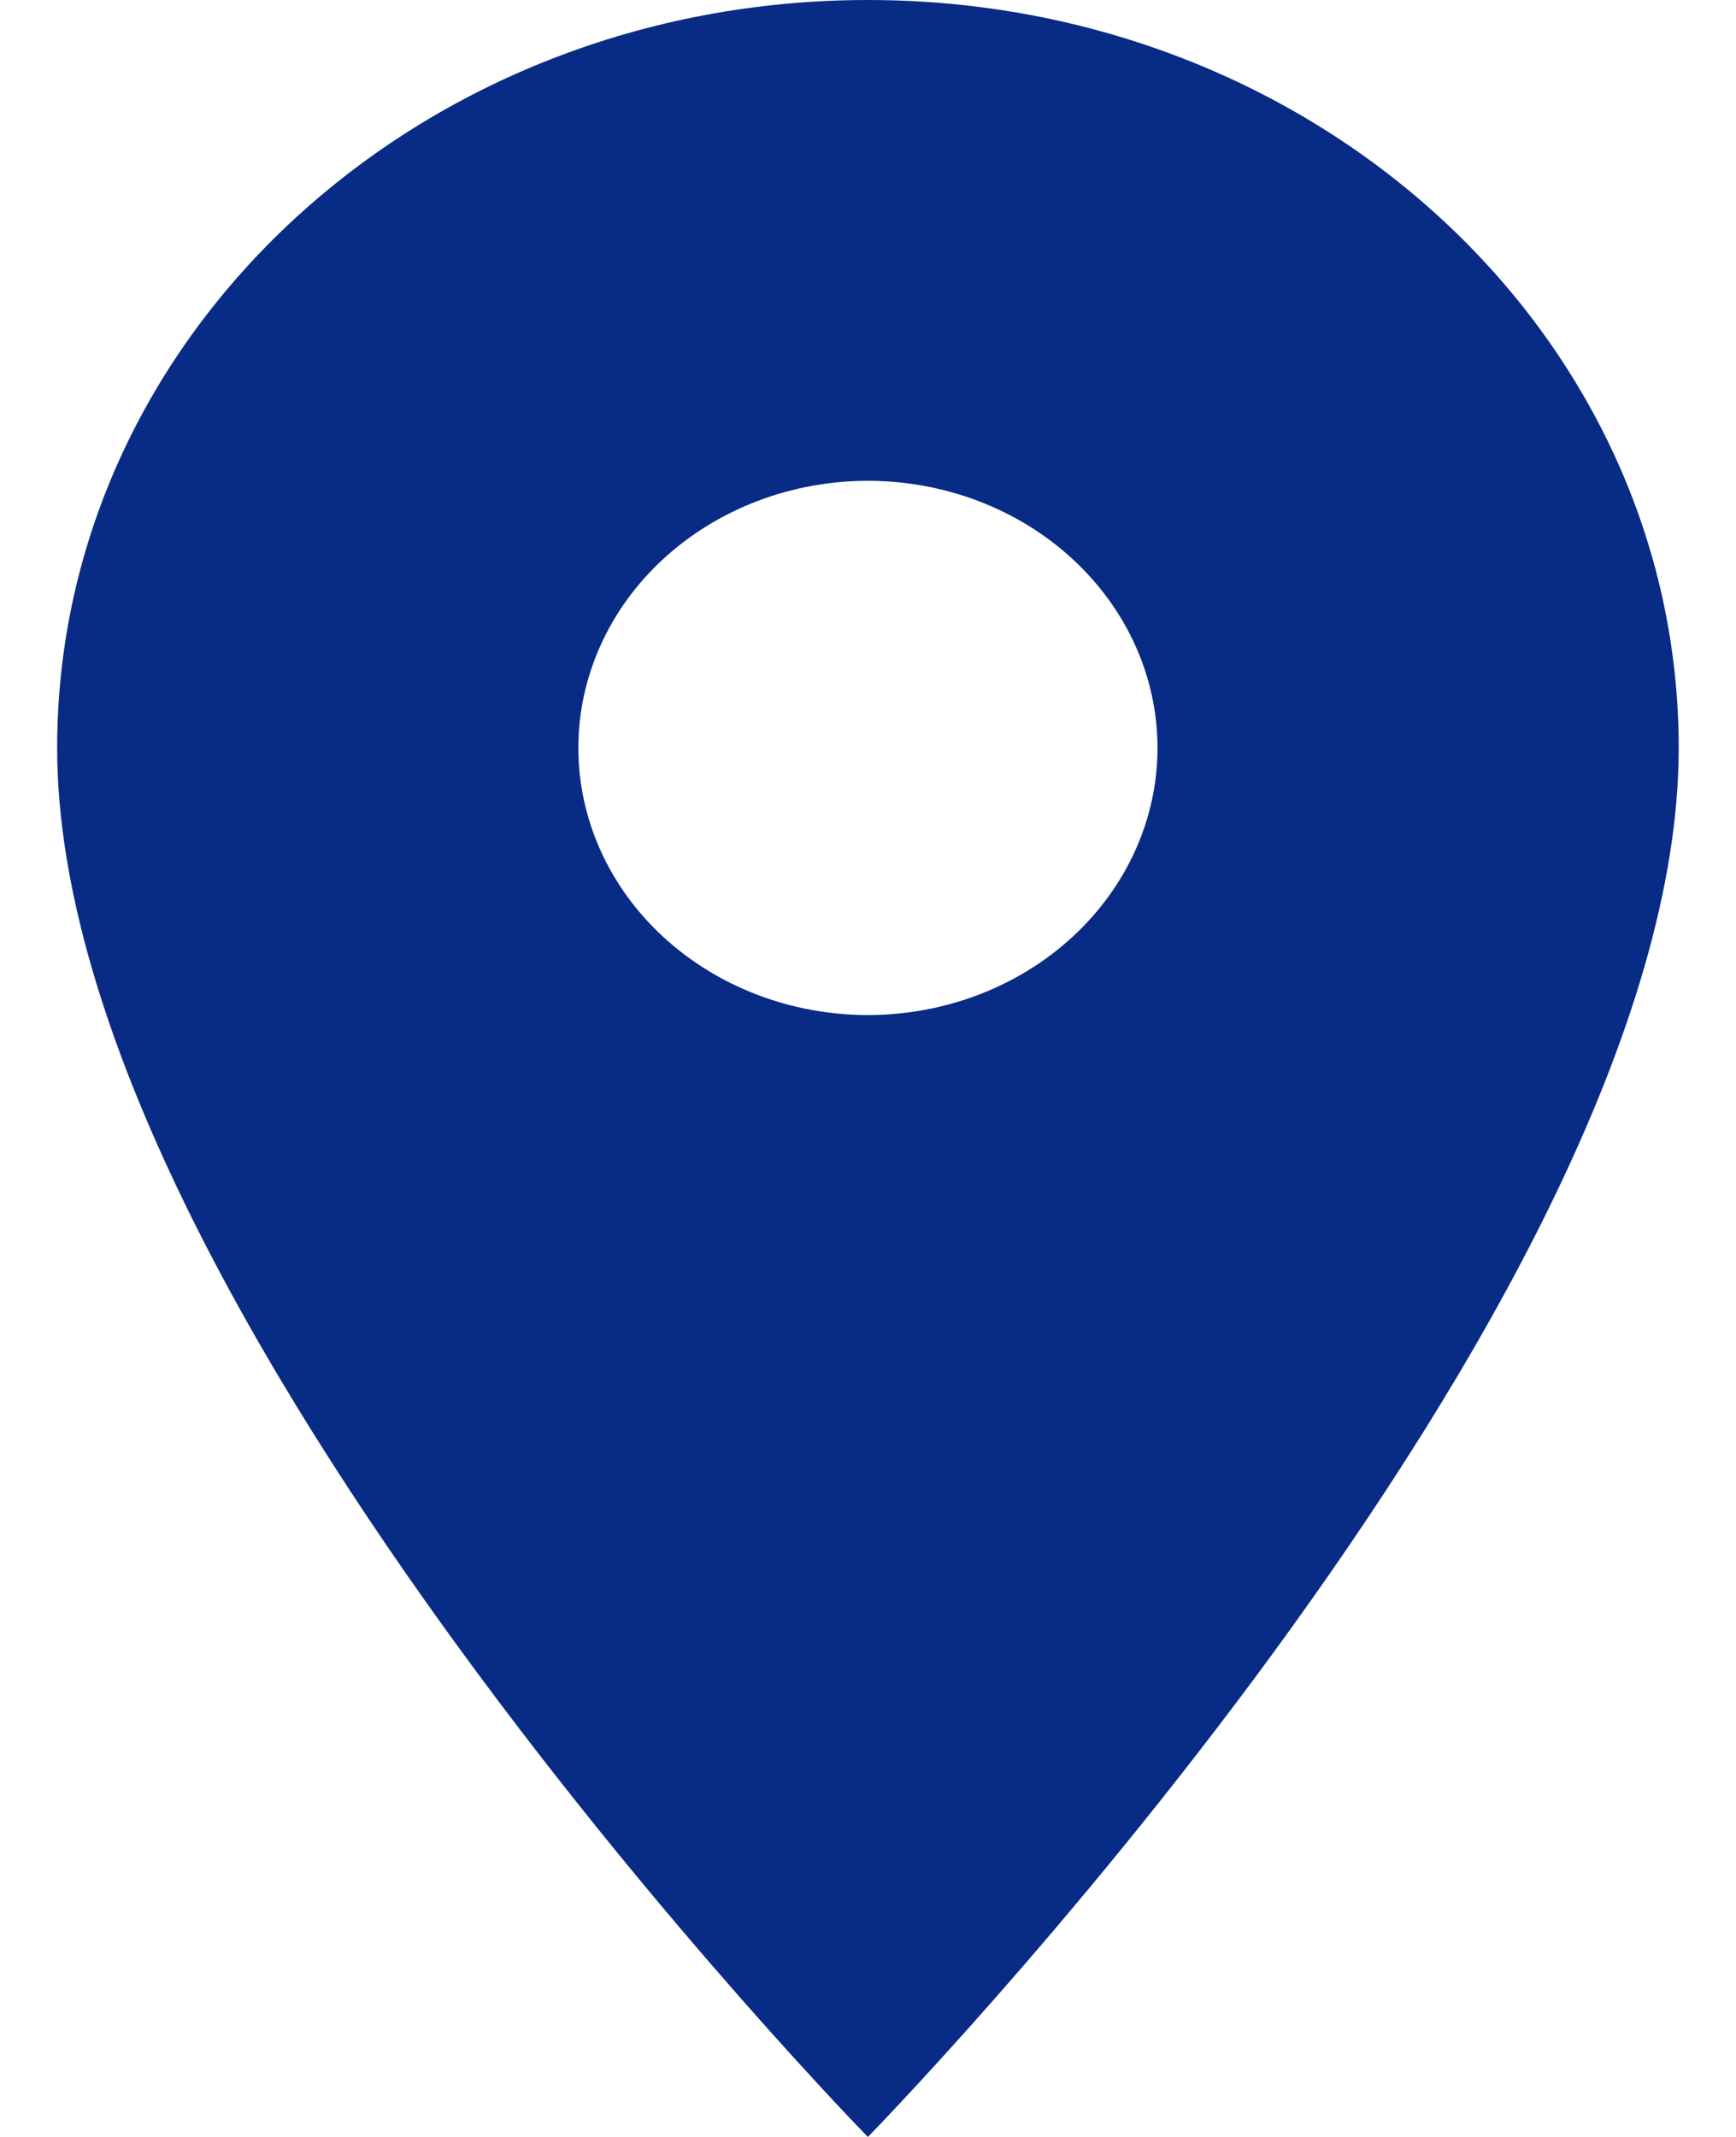 <svg width="13" height="16" viewBox="0 0 13 16" fill="none" xmlns="http://www.w3.org/2000/svg">
                            <path d="M6.499 0C3.143 0 0.428 2.504 0.428 5.6C0.428 9.8 6.499 16 6.499 16C6.499 16 12.571 9.8 12.571 5.6C12.571 2.504 9.856 0 6.499 0ZM6.499 7.6C5.924 7.6 5.373 7.389 4.966 7.014C4.559 6.639 4.331 6.13 4.331 5.6C4.331 5.07 4.559 4.561 4.966 4.186C5.373 3.811 5.924 3.6 6.499 3.6C7.074 3.6 7.626 3.811 8.032 4.186C8.439 4.561 8.668 5.07 8.668 5.6C8.668 6.13 8.439 6.639 8.032 7.014C7.626 7.389 7.074 7.6 6.499 7.6Z" fill="#082B85"></path>
                        </svg>